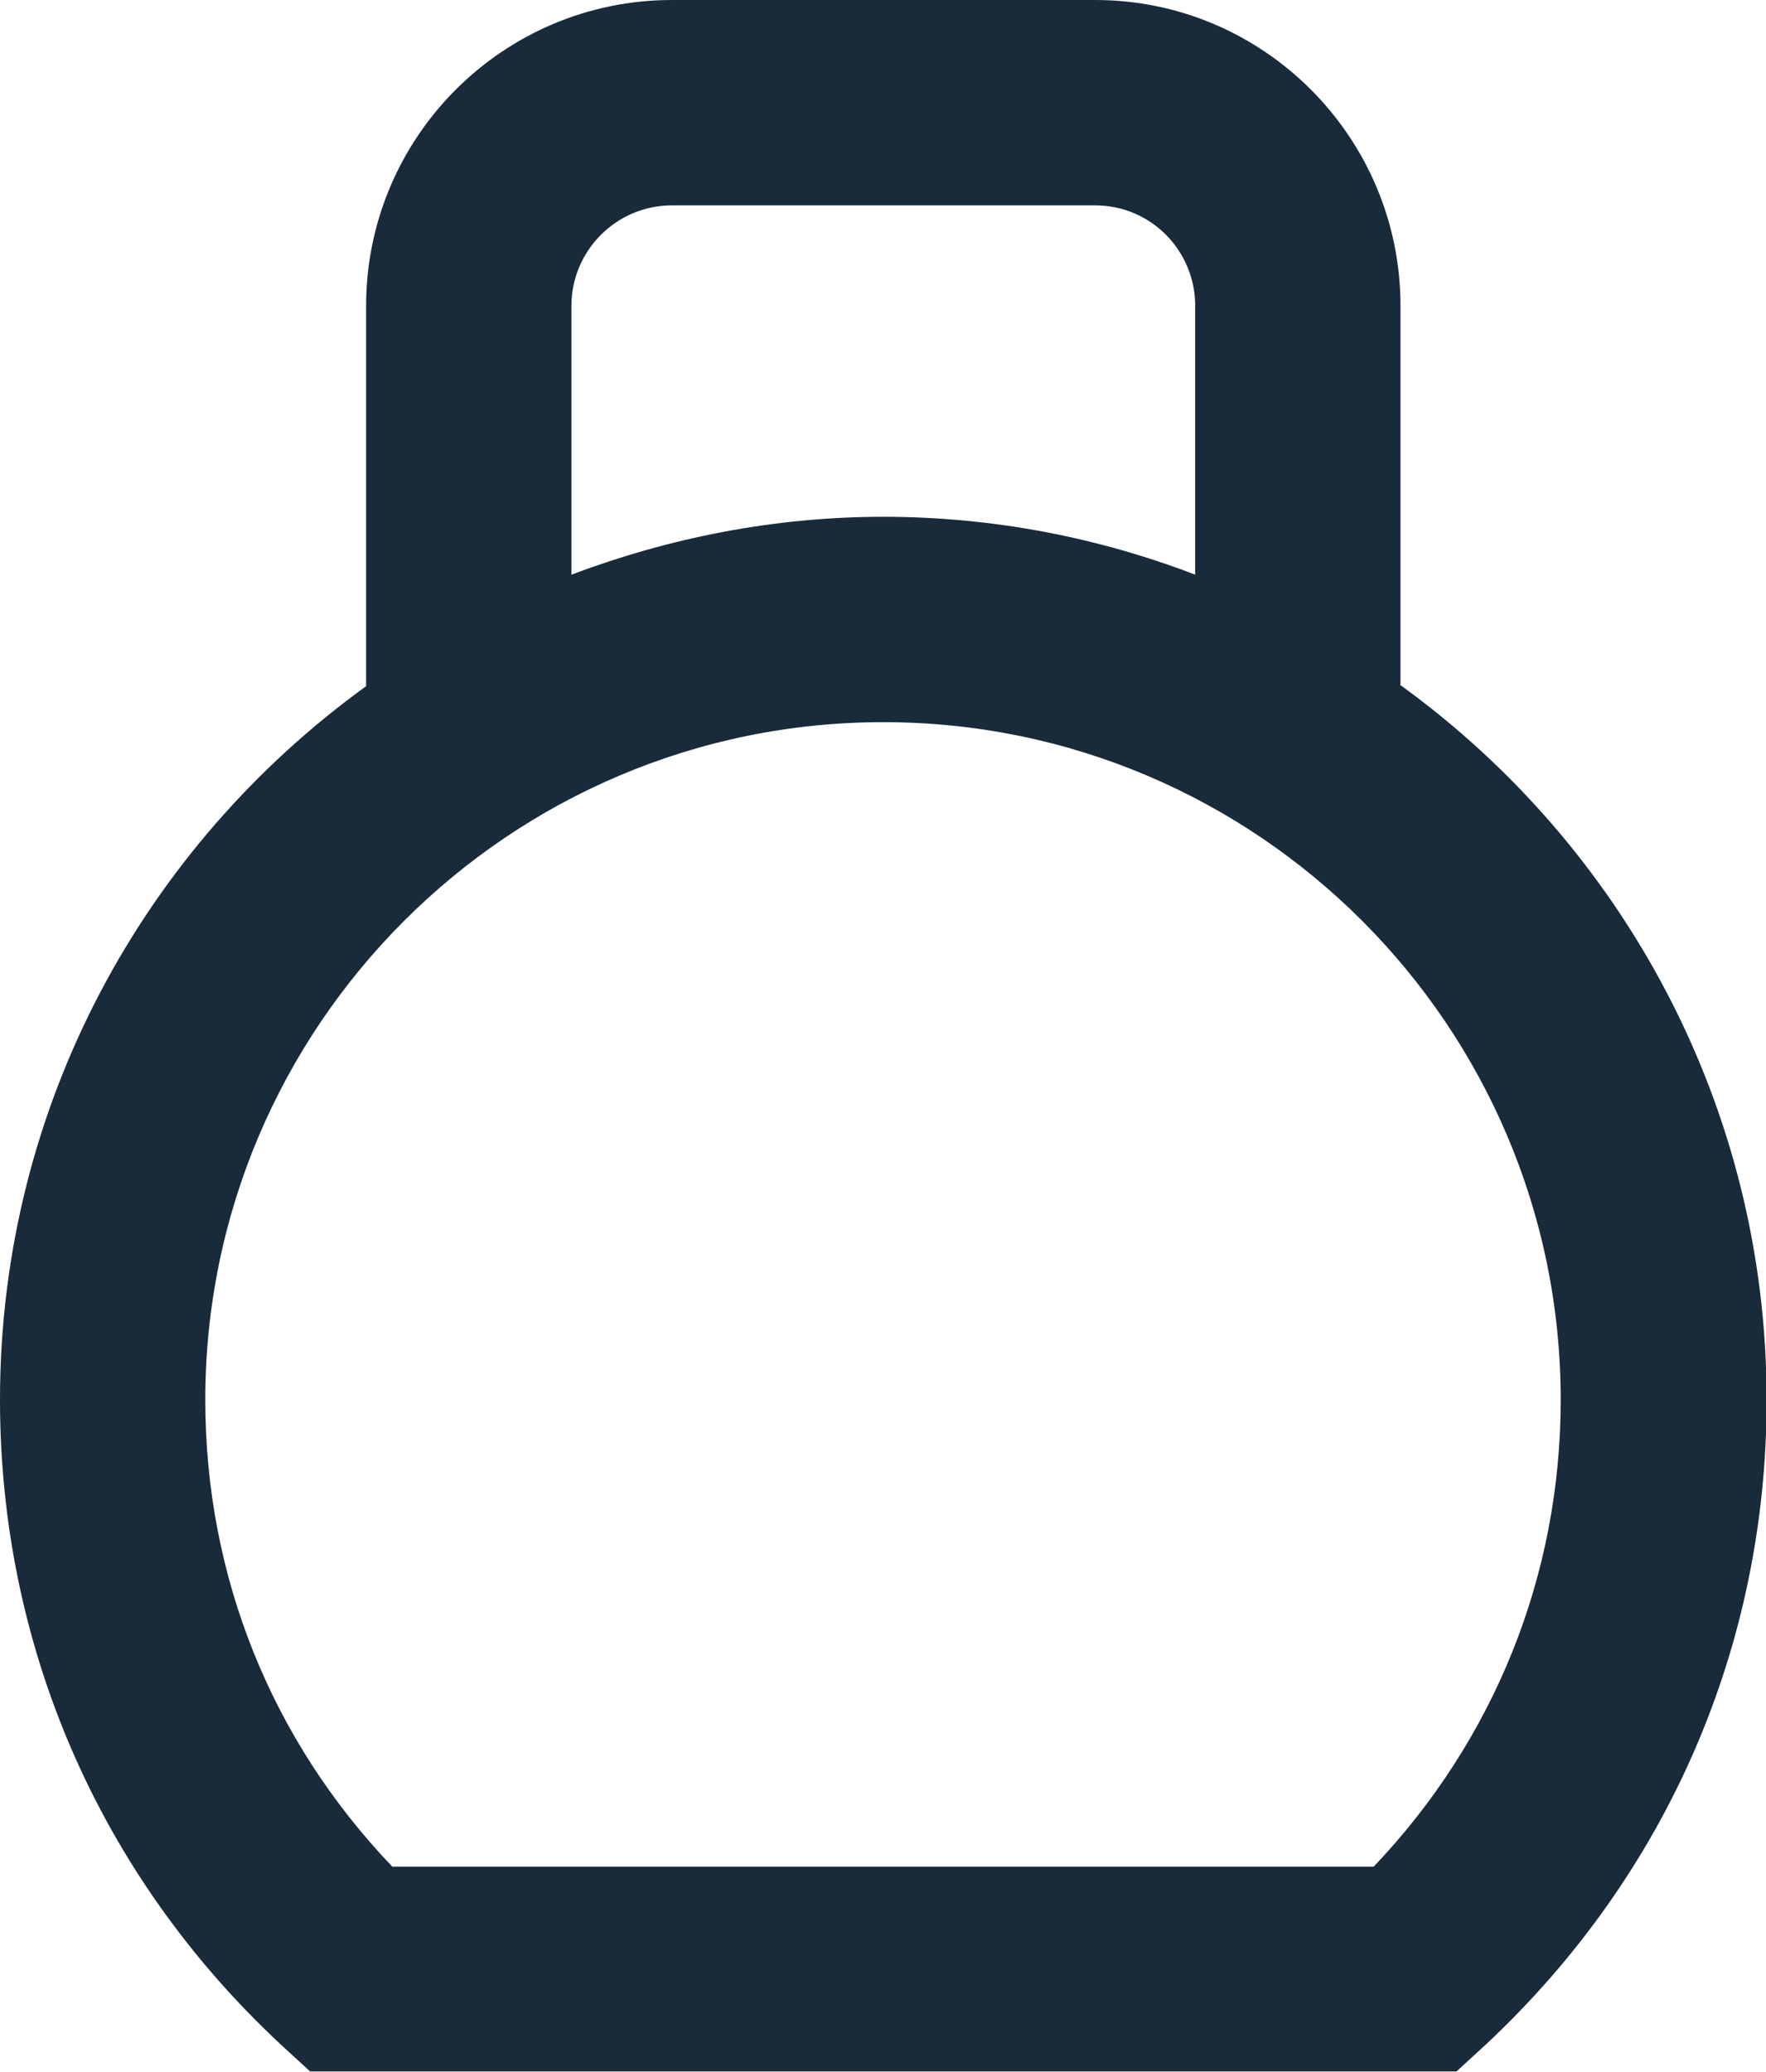 <?xml version="1.0" encoding="UTF-8"?> <svg xmlns="http://www.w3.org/2000/svg" id="_Слой_2" viewBox="0 0 28.99 34"> <defs> <style>.cls-1{fill:#192a3a;}</style> </defs> <g id="_Слой_1-2"> <path class="cls-1" d="m22.99,11.25v-6.23c0-2.77-2.25-5.02-5.01-5.02h-6.95c-2.77,0-5.02,2.25-5.02,5.02v6.24C2.37,13.89,0,18.15,0,22.97c0,4.04,1.63,7.8,4.6,10.57l.49.45h18.82l.49-.45c2.97-2.78,4.6-6.53,4.6-10.57,0-4.82-2.37-9.09-6-11.72Zm-13.61-6.23c0-.91.74-1.65,1.65-1.65h6.95c.91,0,1.64.74,1.64,1.65v4.41c-1.59-.61-3.32-.95-5.12-.95s-3.53.35-5.12.95v-4.41Zm13.17,25.61H6.44c-1.99-2.08-3.07-4.77-3.07-7.66,0-6.13,4.99-11.12,11.13-11.12s11.12,4.99,11.12,11.12c0,2.88-1.09,5.58-3.07,7.66Z"></path> </g> </svg> 
